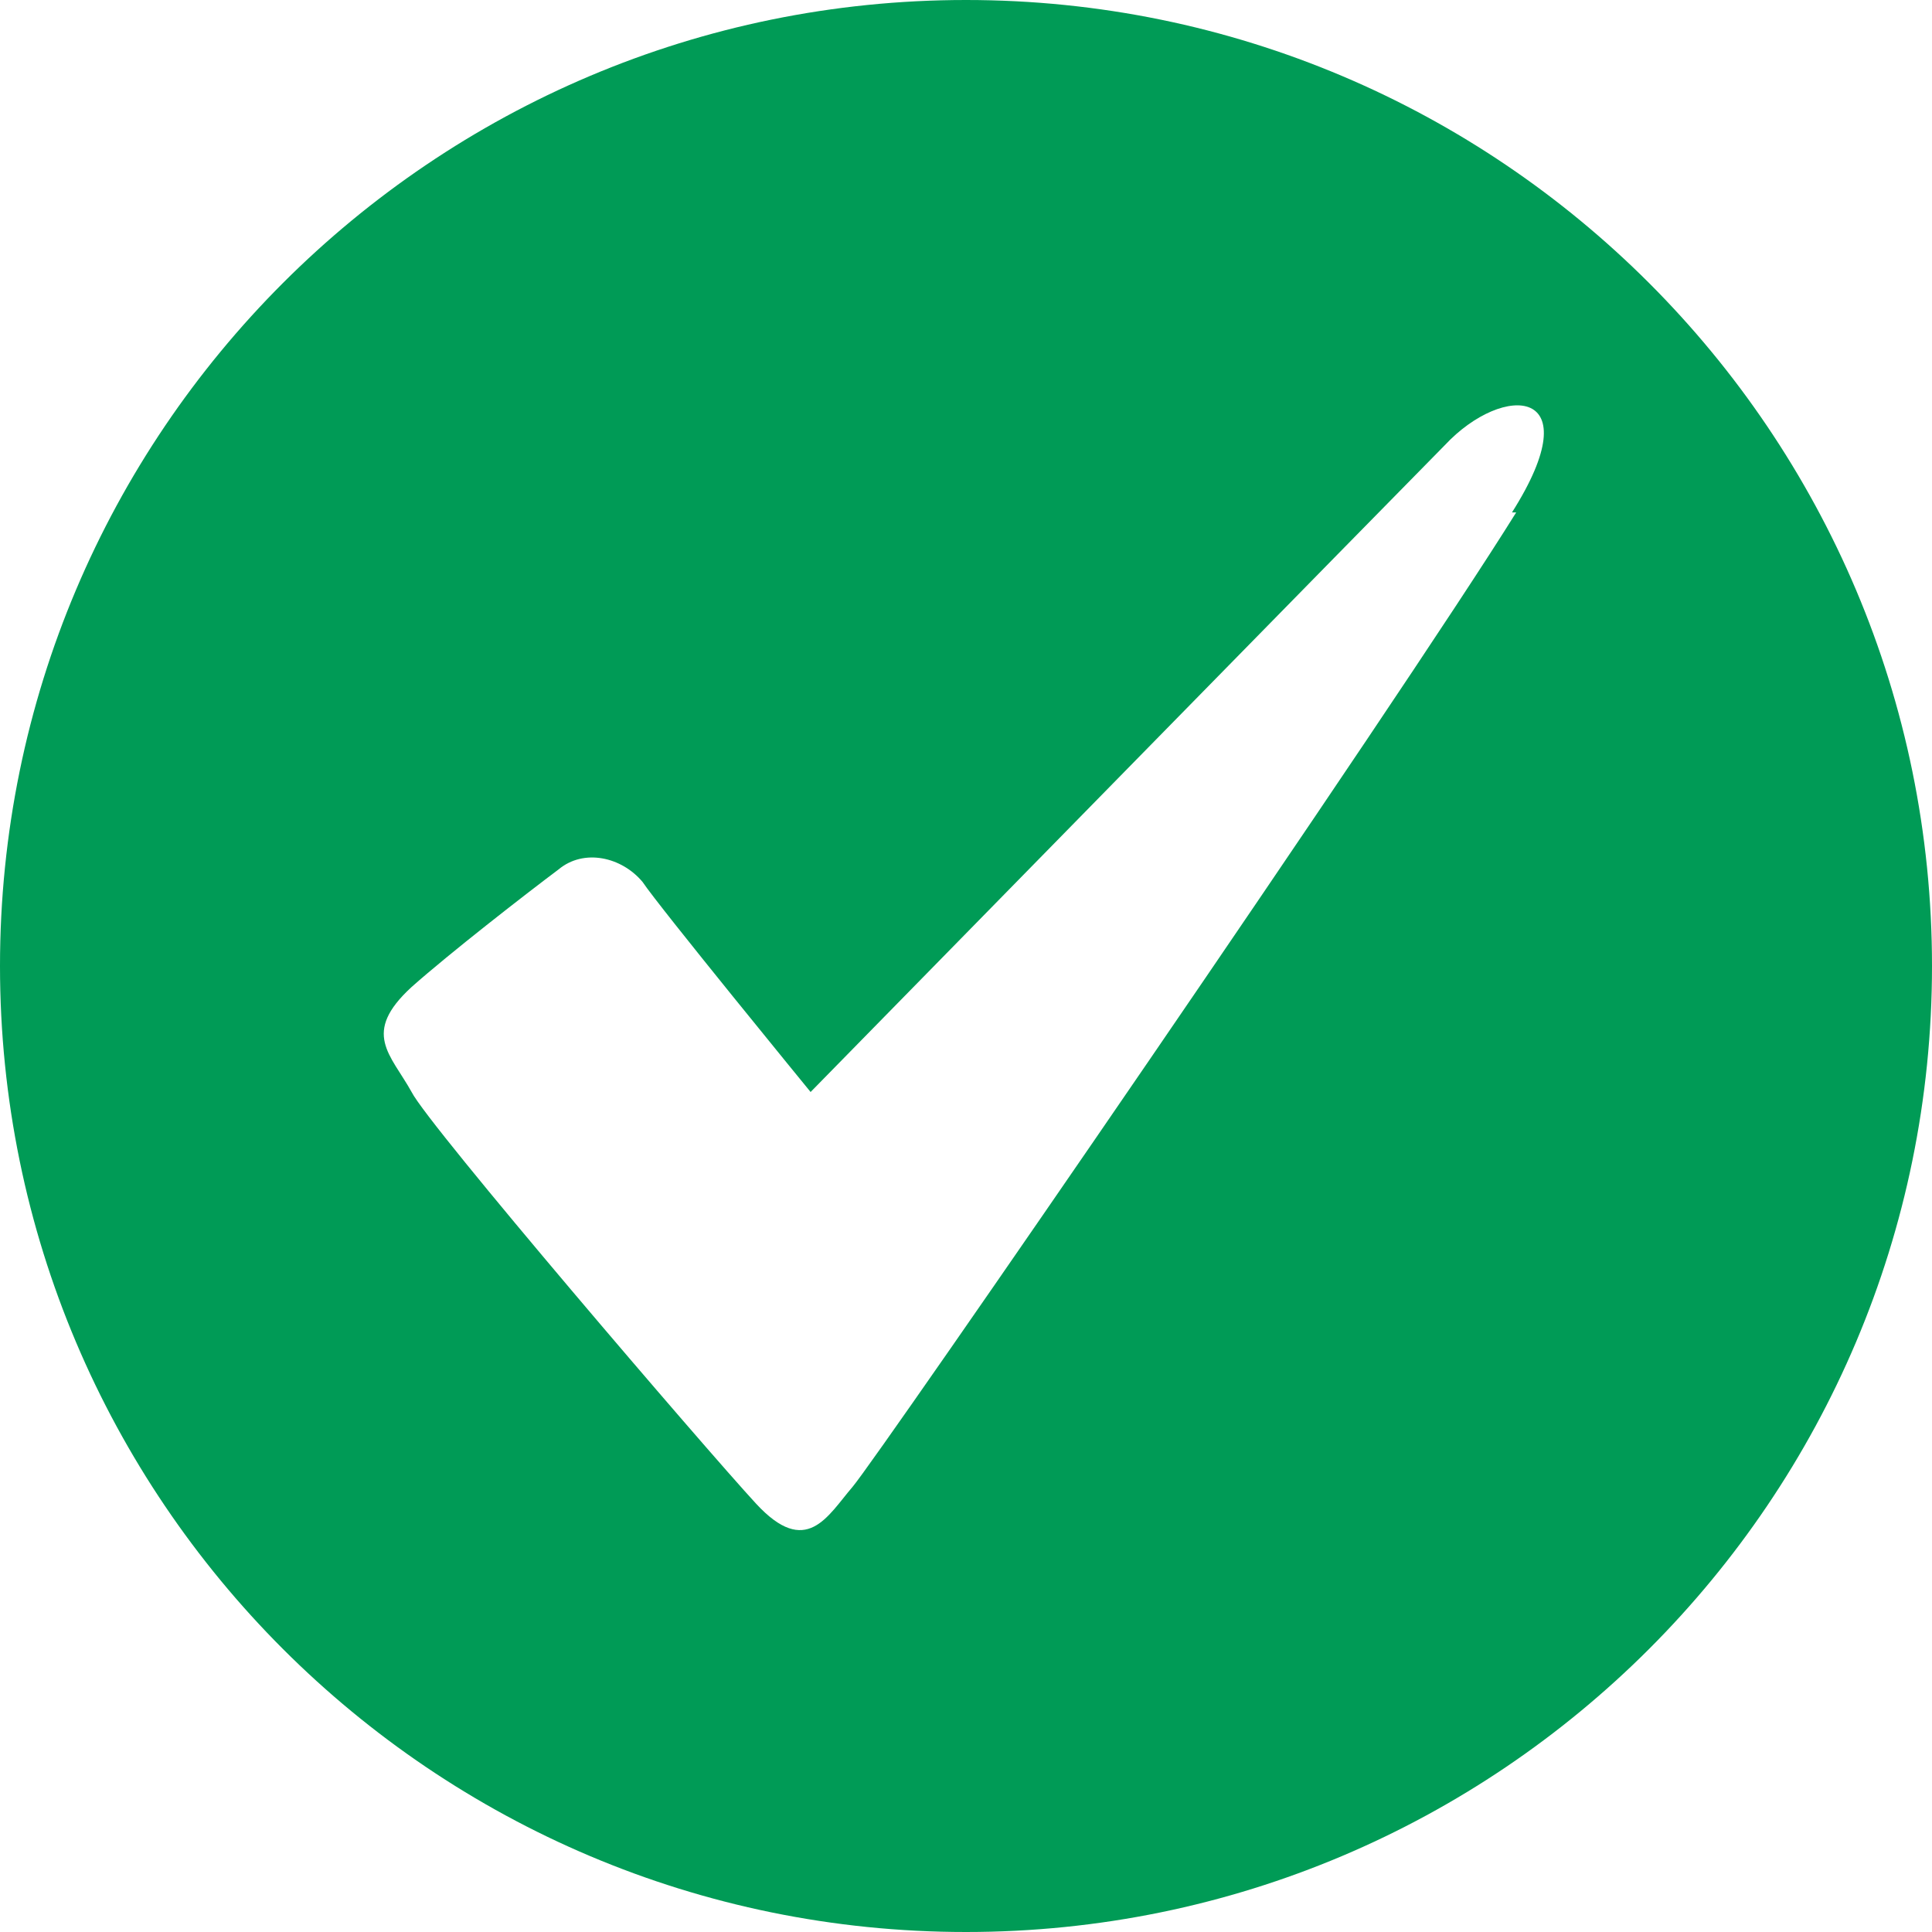 <?xml version="1.0" encoding="UTF-8"?>
<svg id="Layer_1" xmlns="http://www.w3.org/2000/svg" version="1.1" viewBox="0 0 46 46">
  <!-- Generator: Adobe Illustrator 29.0.1, SVG Export Plug-In . SVG Version: 2.1.0 Build 192)  -->
  <defs>
    <style>
      .st0 {
        fill: #009b56;
      }
    </style>
  </defs>
  <path class="st0" d="M23,0C10.3,0,0,10.3,0,23s10.3,23,23,23,23-10.3,23-23S35.7,0,23,0ZM36.1,12.2c-2.8,4.5-15.2,22.5-15.8,23.2-.6.7-1.1,1.7-2.3.4-1.2-1.3-7.8-9-8.2-9.8-.5-.9-1.2-1.4,0-2.5h0c.9-.8,2.7-2.2,3.5-2.8.6-.5,1.5-.3,2,.3.4.6,4,5,4,5,0,0,14.6-14.9,15.1-15.4,1.4-1.5,3.5-1.4,1.6,1.6Z"/>
</svg>